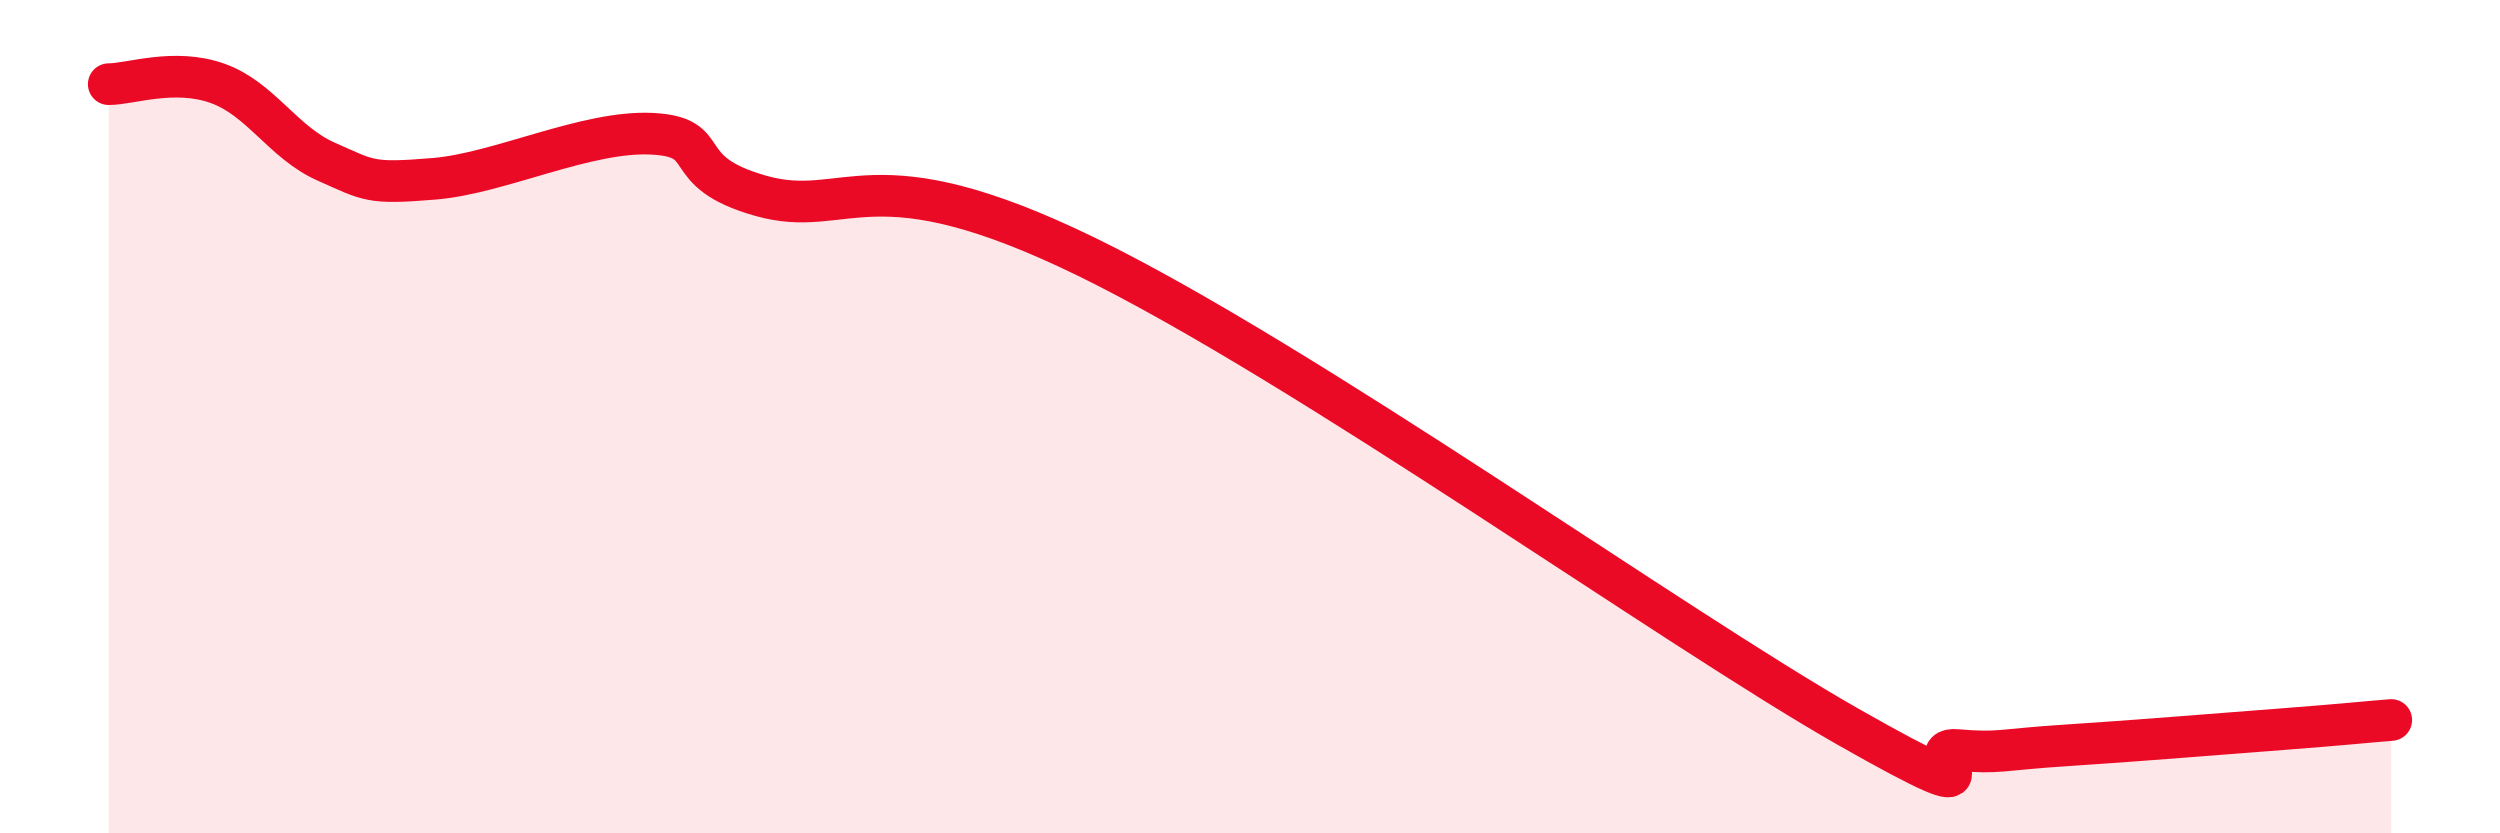 
    <svg width="60" height="20" viewBox="0 0 60 20" xmlns="http://www.w3.org/2000/svg">
      <path
        d="M 2.61,2.02 C 3.13,2.02 4.18,1.63 5.22,2 C 6.26,2.37 6.79,3.42 7.83,3.88 C 8.87,4.34 8.87,4.42 10.43,4.29 C 11.99,4.16 14.08,3.13 15.65,3.21 C 17.22,3.29 16.17,4.11 18.26,4.7 C 20.35,5.29 20.87,3.62 26.09,6.17 C 31.31,8.72 40.18,15.07 44.35,17.44 C 48.52,19.81 45.92,17.91 46.96,18 C 48,18.09 48.01,17.99 49.57,17.89 C 51.13,17.79 53.22,17.62 54.78,17.5 C 56.34,17.38 56.87,17.32 57.39,17.28L57.39 20L2.61 20Z"
        fill="#EB0A25"
        opacity="0.1"
        stroke-linecap="round"
        stroke-linejoin="round"
      />
      <path
        d="M 2.61,2.02 C 3.13,2.02 4.18,1.63 5.22,2 C 6.26,2.37 6.79,3.42 7.83,3.88 C 8.87,4.34 8.87,4.42 10.43,4.29 C 11.99,4.16 14.08,3.13 15.65,3.21 C 17.22,3.29 16.17,4.11 18.26,4.7 C 20.35,5.29 20.87,3.62 26.09,6.17 C 31.31,8.72 40.18,15.07 44.35,17.44 C 48.52,19.81 45.92,17.91 46.96,18 C 48,18.09 48.01,17.99 49.57,17.89 C 51.13,17.79 53.22,17.62 54.78,17.5 C 56.34,17.38 56.87,17.32 57.39,17.28"
        stroke="#EB0A25"
        stroke-width="1"
        fill="none"
        stroke-linecap="round"
        stroke-linejoin="round"
      />
    </svg>
  